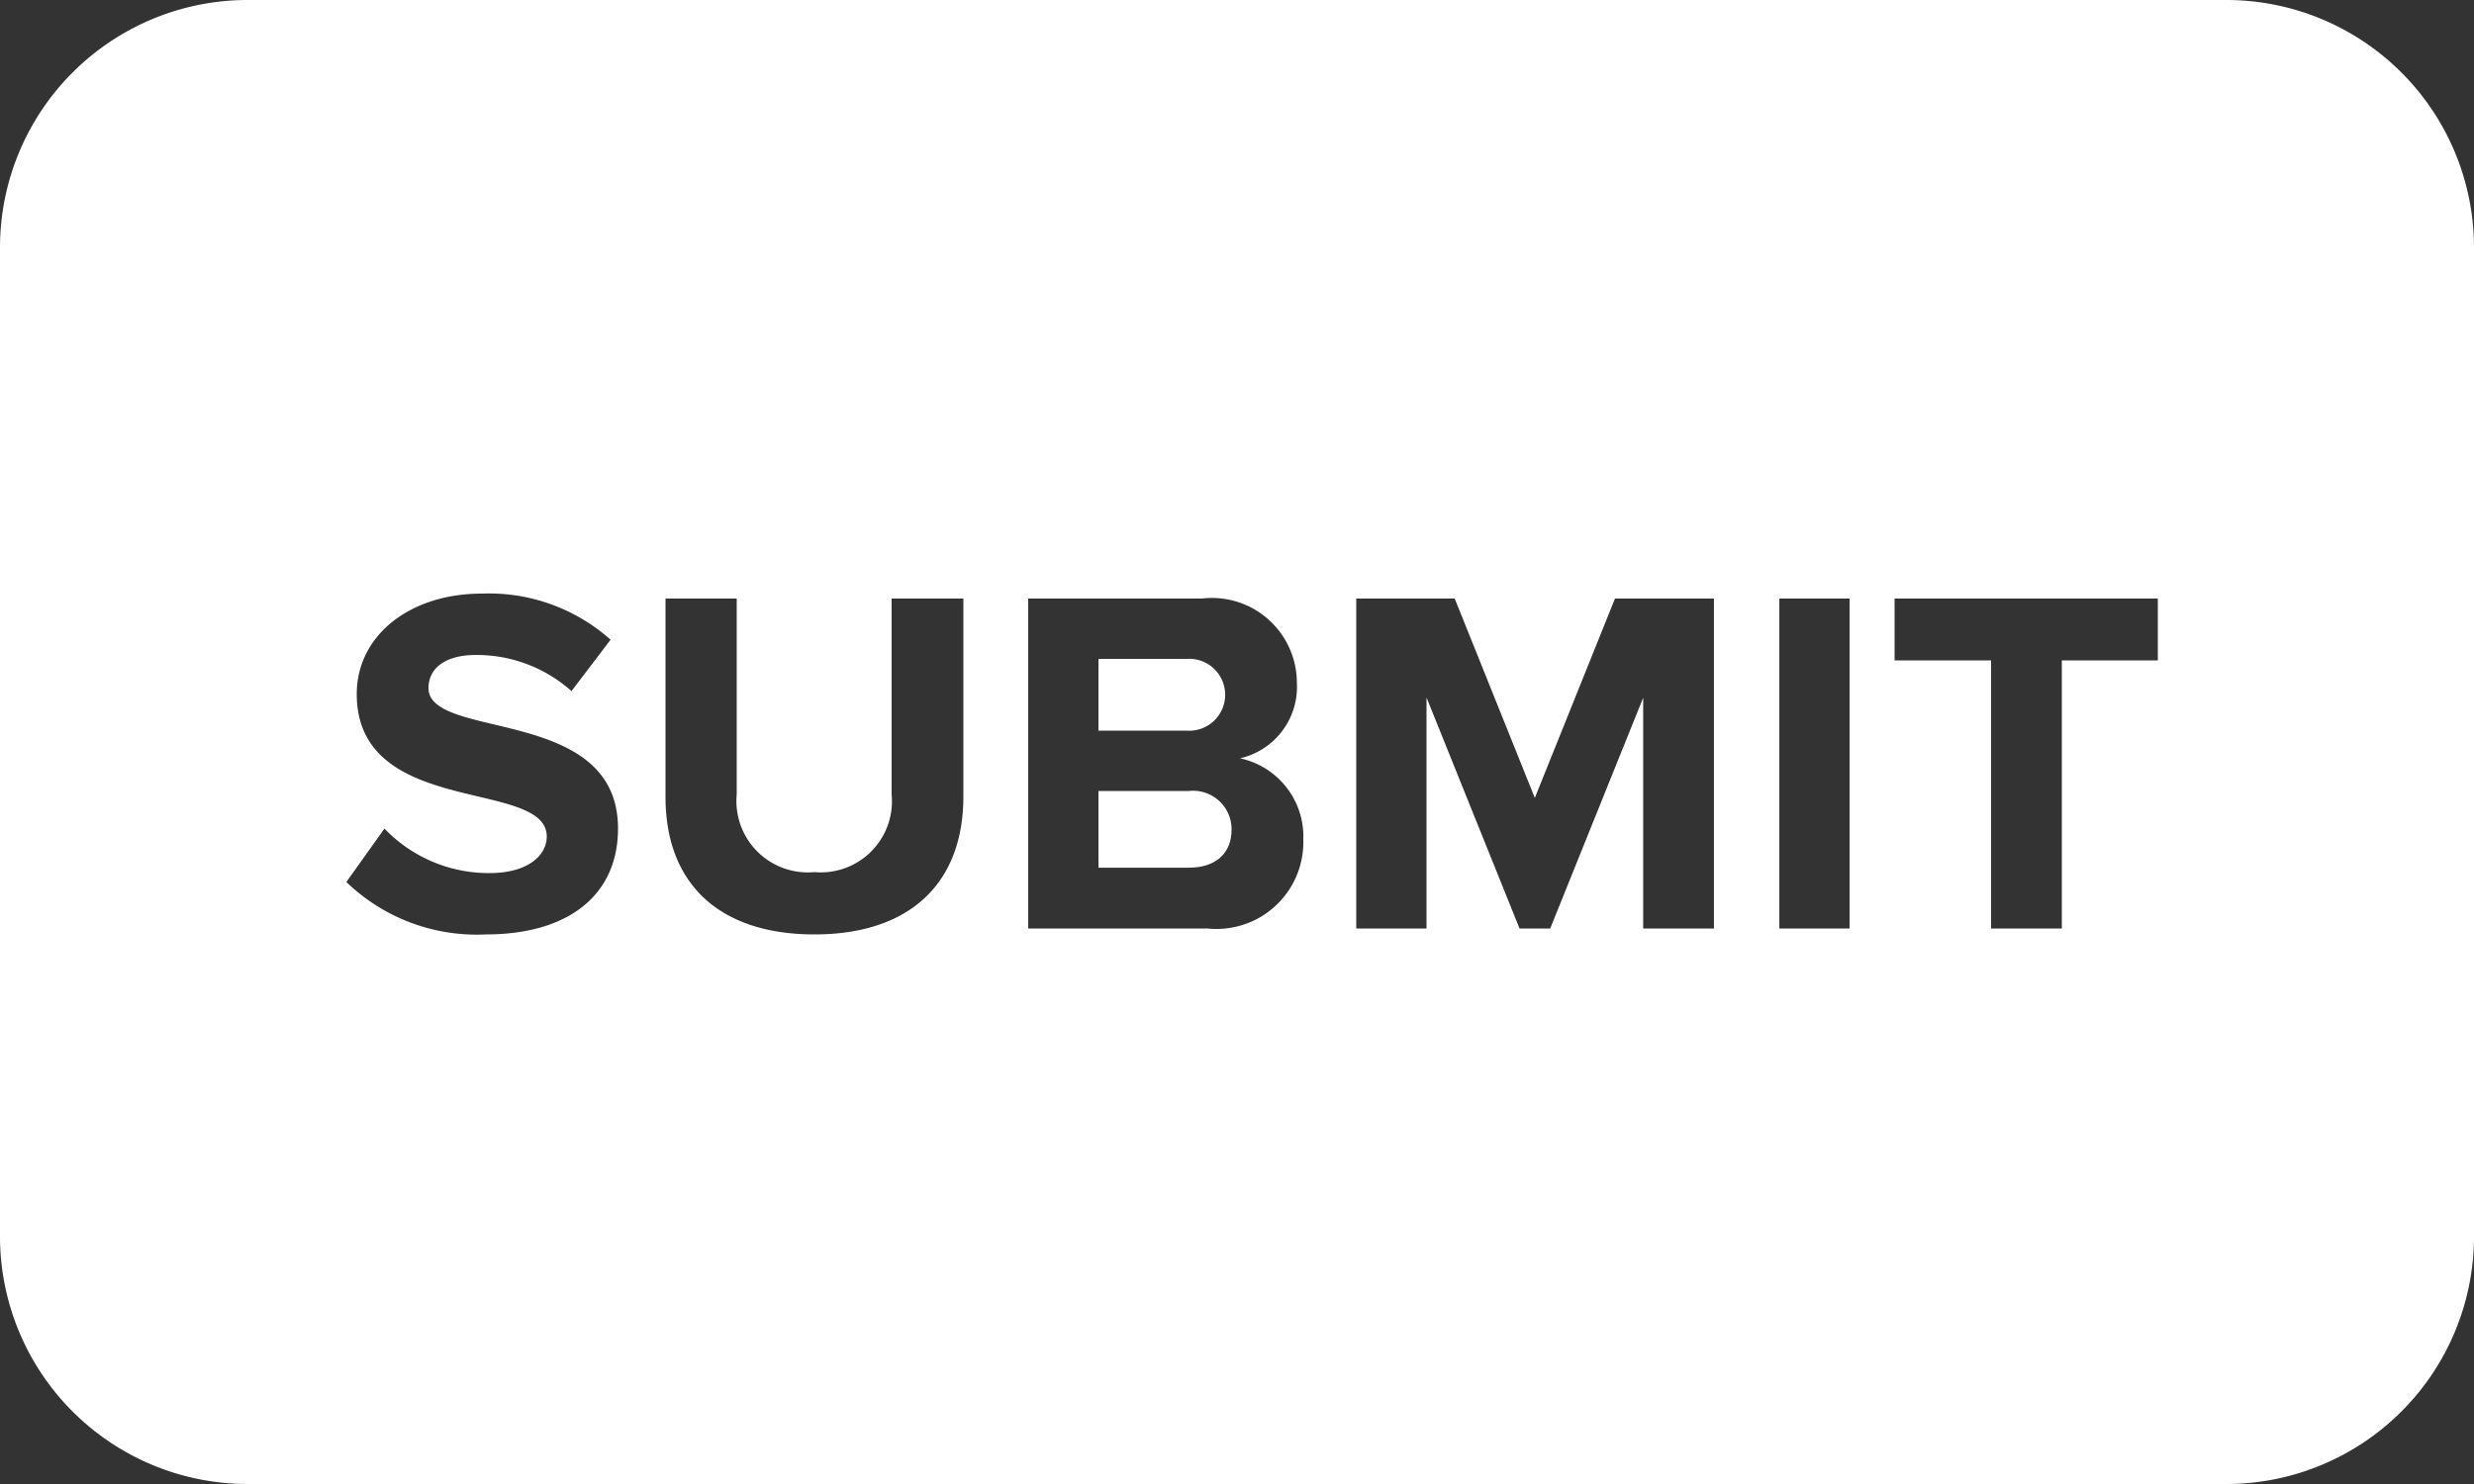 <svg xmlns="http://www.w3.org/2000/svg" width="50" height="30" viewBox="0 0 50 30">
  <rect x="0" y="0" width="50" height="30" fill="#333333" stroke="none"/>
  <path id="Subtraction_28" data-name="Subtraction 28" d="M45,30H5a5.006,5.006,0,0,1-5-5V5A5.006,5.006,0,0,1,5,0H45a5.006,5.006,0,0,1,5,5V25A5.006,5.006,0,0,1,45,30ZM13.45,12.1v4.01c0,1.767,1.1,2.78,3.01,2.78s3.01-1.017,3.01-2.79v-4H18.02v3.96a1.438,1.438,0,0,1-1.56,1.57,1.443,1.443,0,0,1-1.571-1.57V12.1ZM7.77,16.75,7,17.83a3.793,3.793,0,0,0,2.82,1.06c1.672,0,2.67-.8,2.67-2.14,0-1.507-1.392-1.84-2.511-2.106-.708-.169-1.319-.315-1.319-.733s.364-.67.95-.67a2.875,2.875,0,0,1,1.94.73l.79-1.039A3.694,3.694,0,0,0,9.74,12c-1.466,0-2.53.854-2.53,2.03,0,1.489,1.359,1.812,2.451,2.071.745.177,1.389.33,1.389.809,0,.368-.359.74-1.16.74A2.917,2.917,0,0,1,7.77,16.75ZM38.29,12.1v1.25h1.95V18.77h1.43V13.35h1.94V12.1Zm-2.329,0V18.77H37.38V12.1Zm-2.752,2.005h0V18.77h1.43V12.1h-2l-1.62,4.03L29.4,12.1H27.41V18.77H28.83V14.1l1.88,4.67h.62ZM20.78,12.1V18.77H24.4a1.756,1.756,0,0,0,1.94-1.8A1.616,1.616,0,0,0,25.06,15.33a1.482,1.482,0,0,0,1.15-1.53,1.717,1.717,0,0,0-1.92-1.7Zm3.25,5.441H22.2V15.99h1.83a.777.777,0,0,1,.86.779C24.89,17.252,24.569,17.54,24.03,17.54Zm-.05-2.77H22.2V13.32H23.98a.727.727,0,1,1,0,1.45Z" fill="#fff"/>
</svg>
